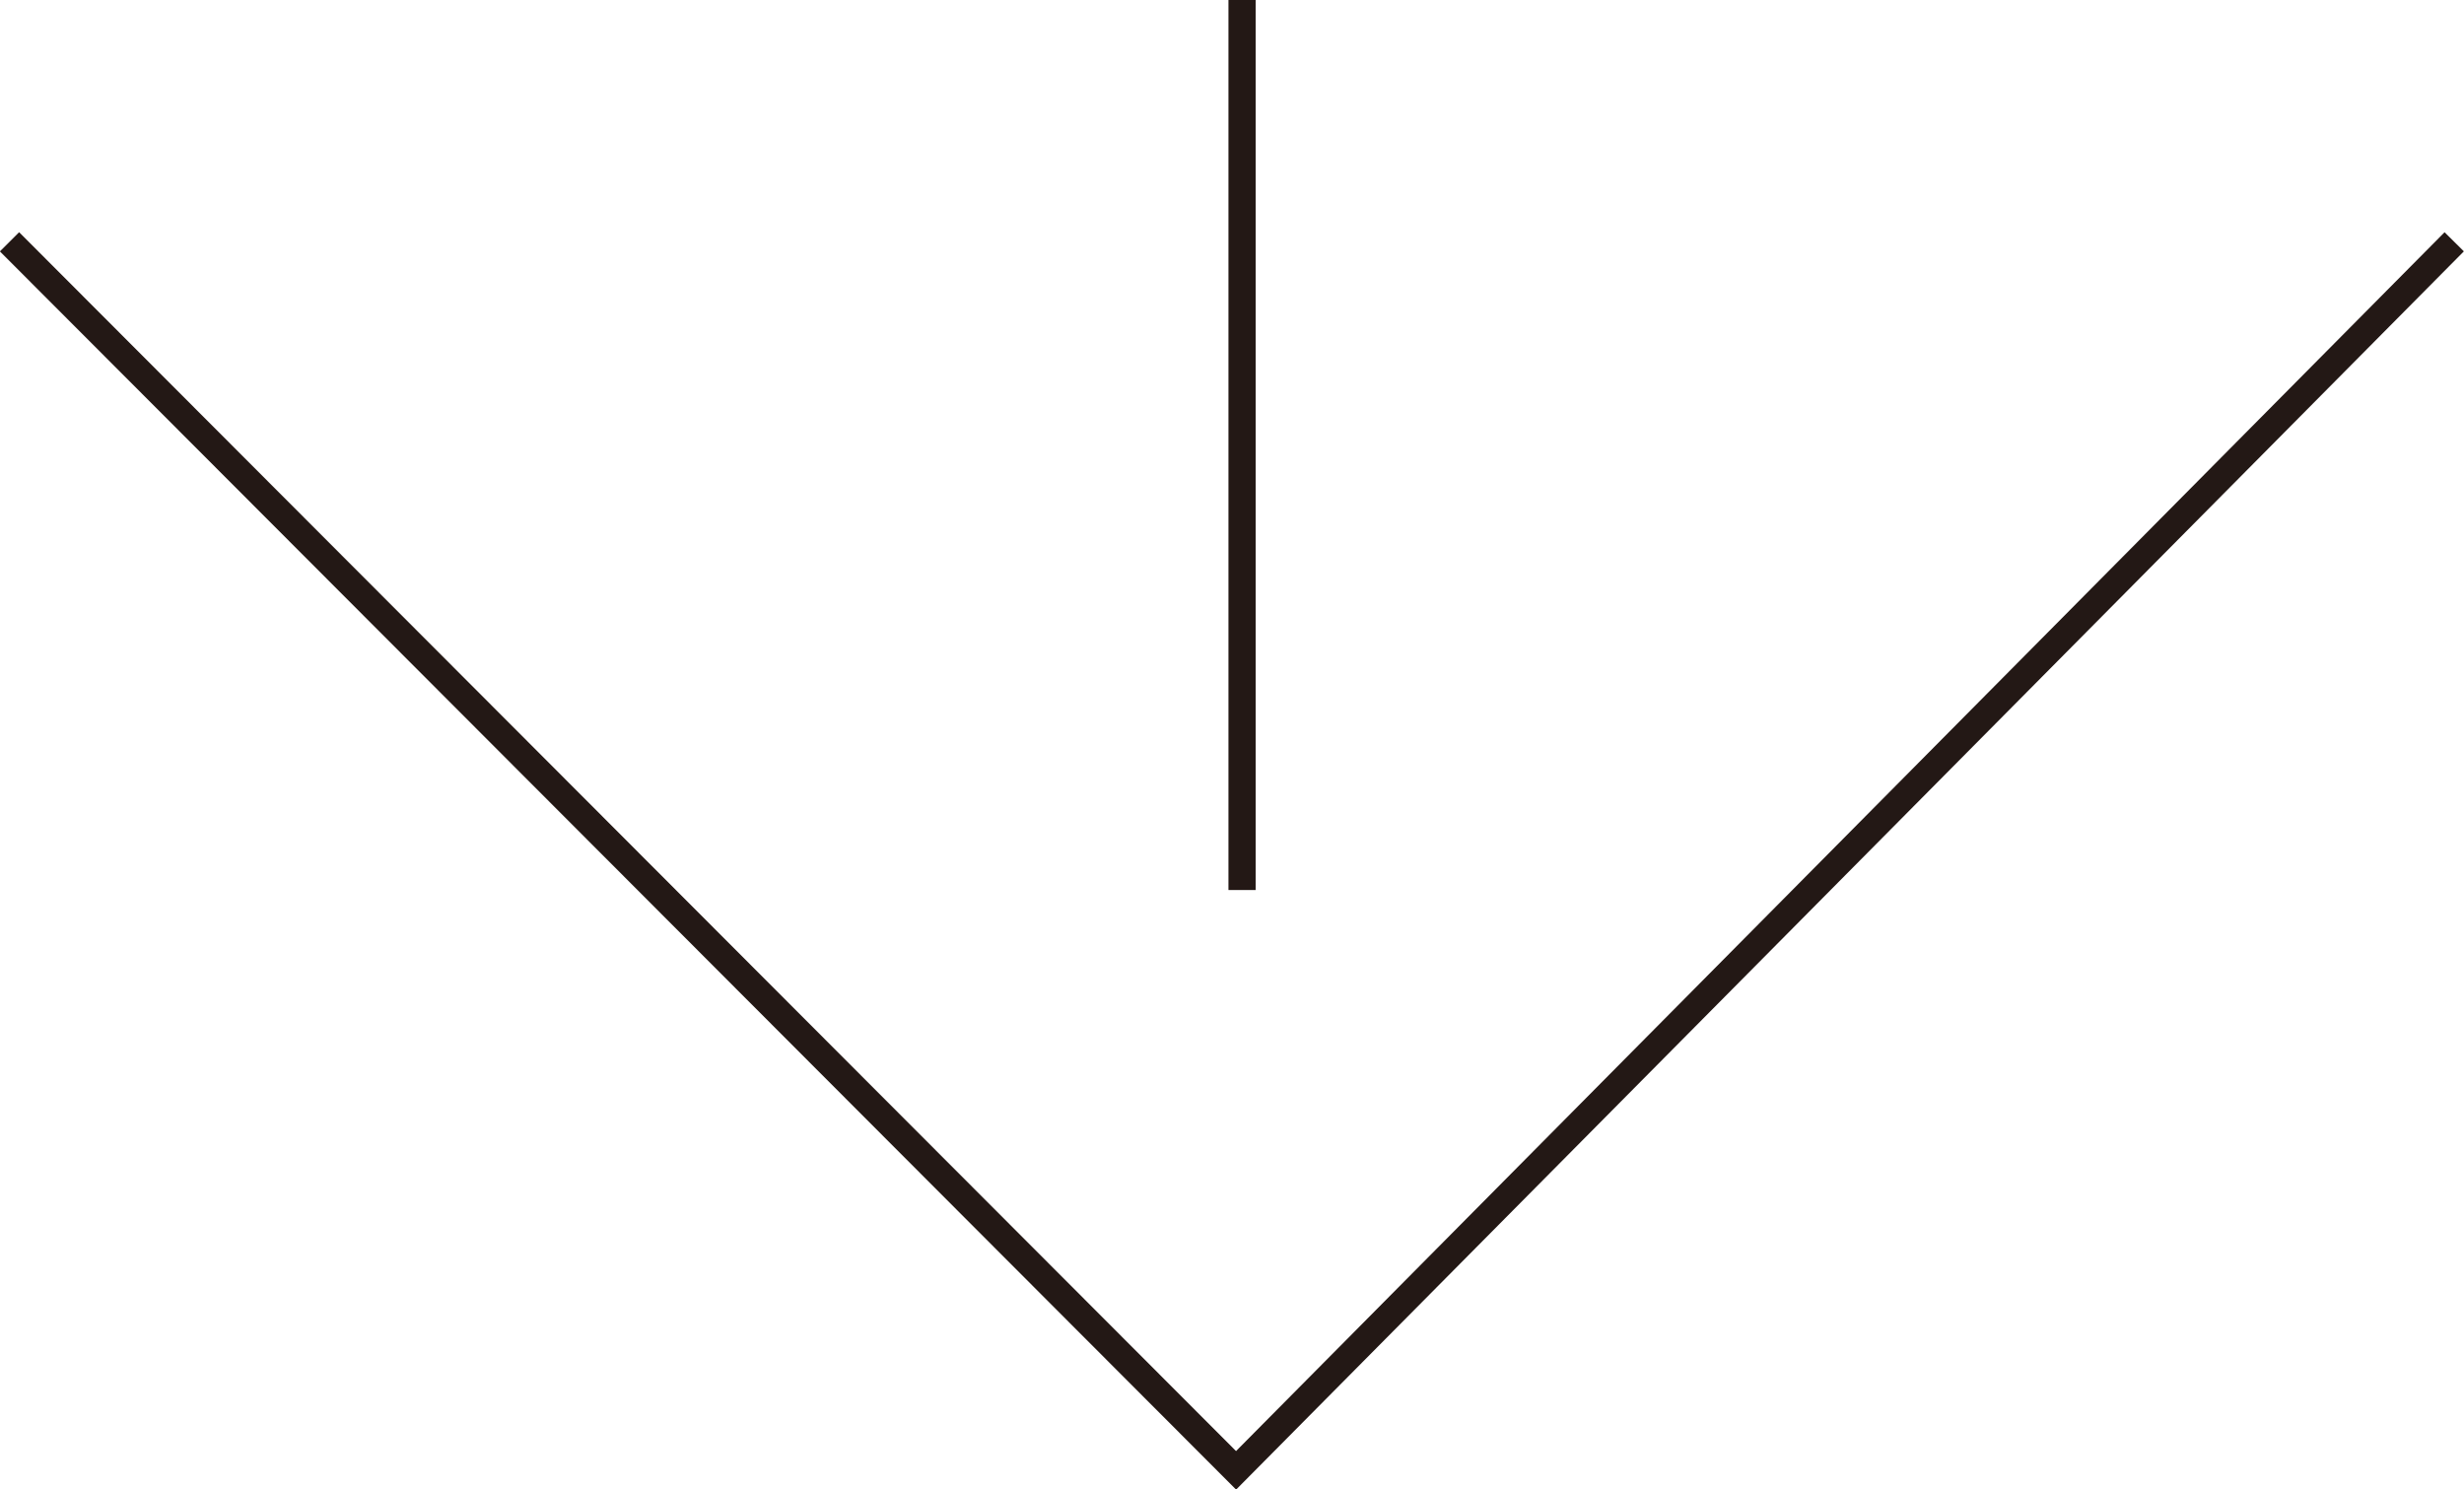 <svg id="top-mv-arrow" data-name="top-mv-arrow" xmlns="http://www.w3.org/2000/svg" viewBox="0 0 90.68 54.82"><defs><style>.cls-1{fill:#fff;}.cls-1,.cls-2{stroke:#231815;stroke-miterlimit:10;}.cls-2{fill:none;}</style></defs><title>arrow</title><line class="cls-1" x1="45.71" x2="45.71" y2="32.76"/><polyline class="cls-2" points="0.35 8.9 45.49 54.12 90.32 8.9"/></svg>